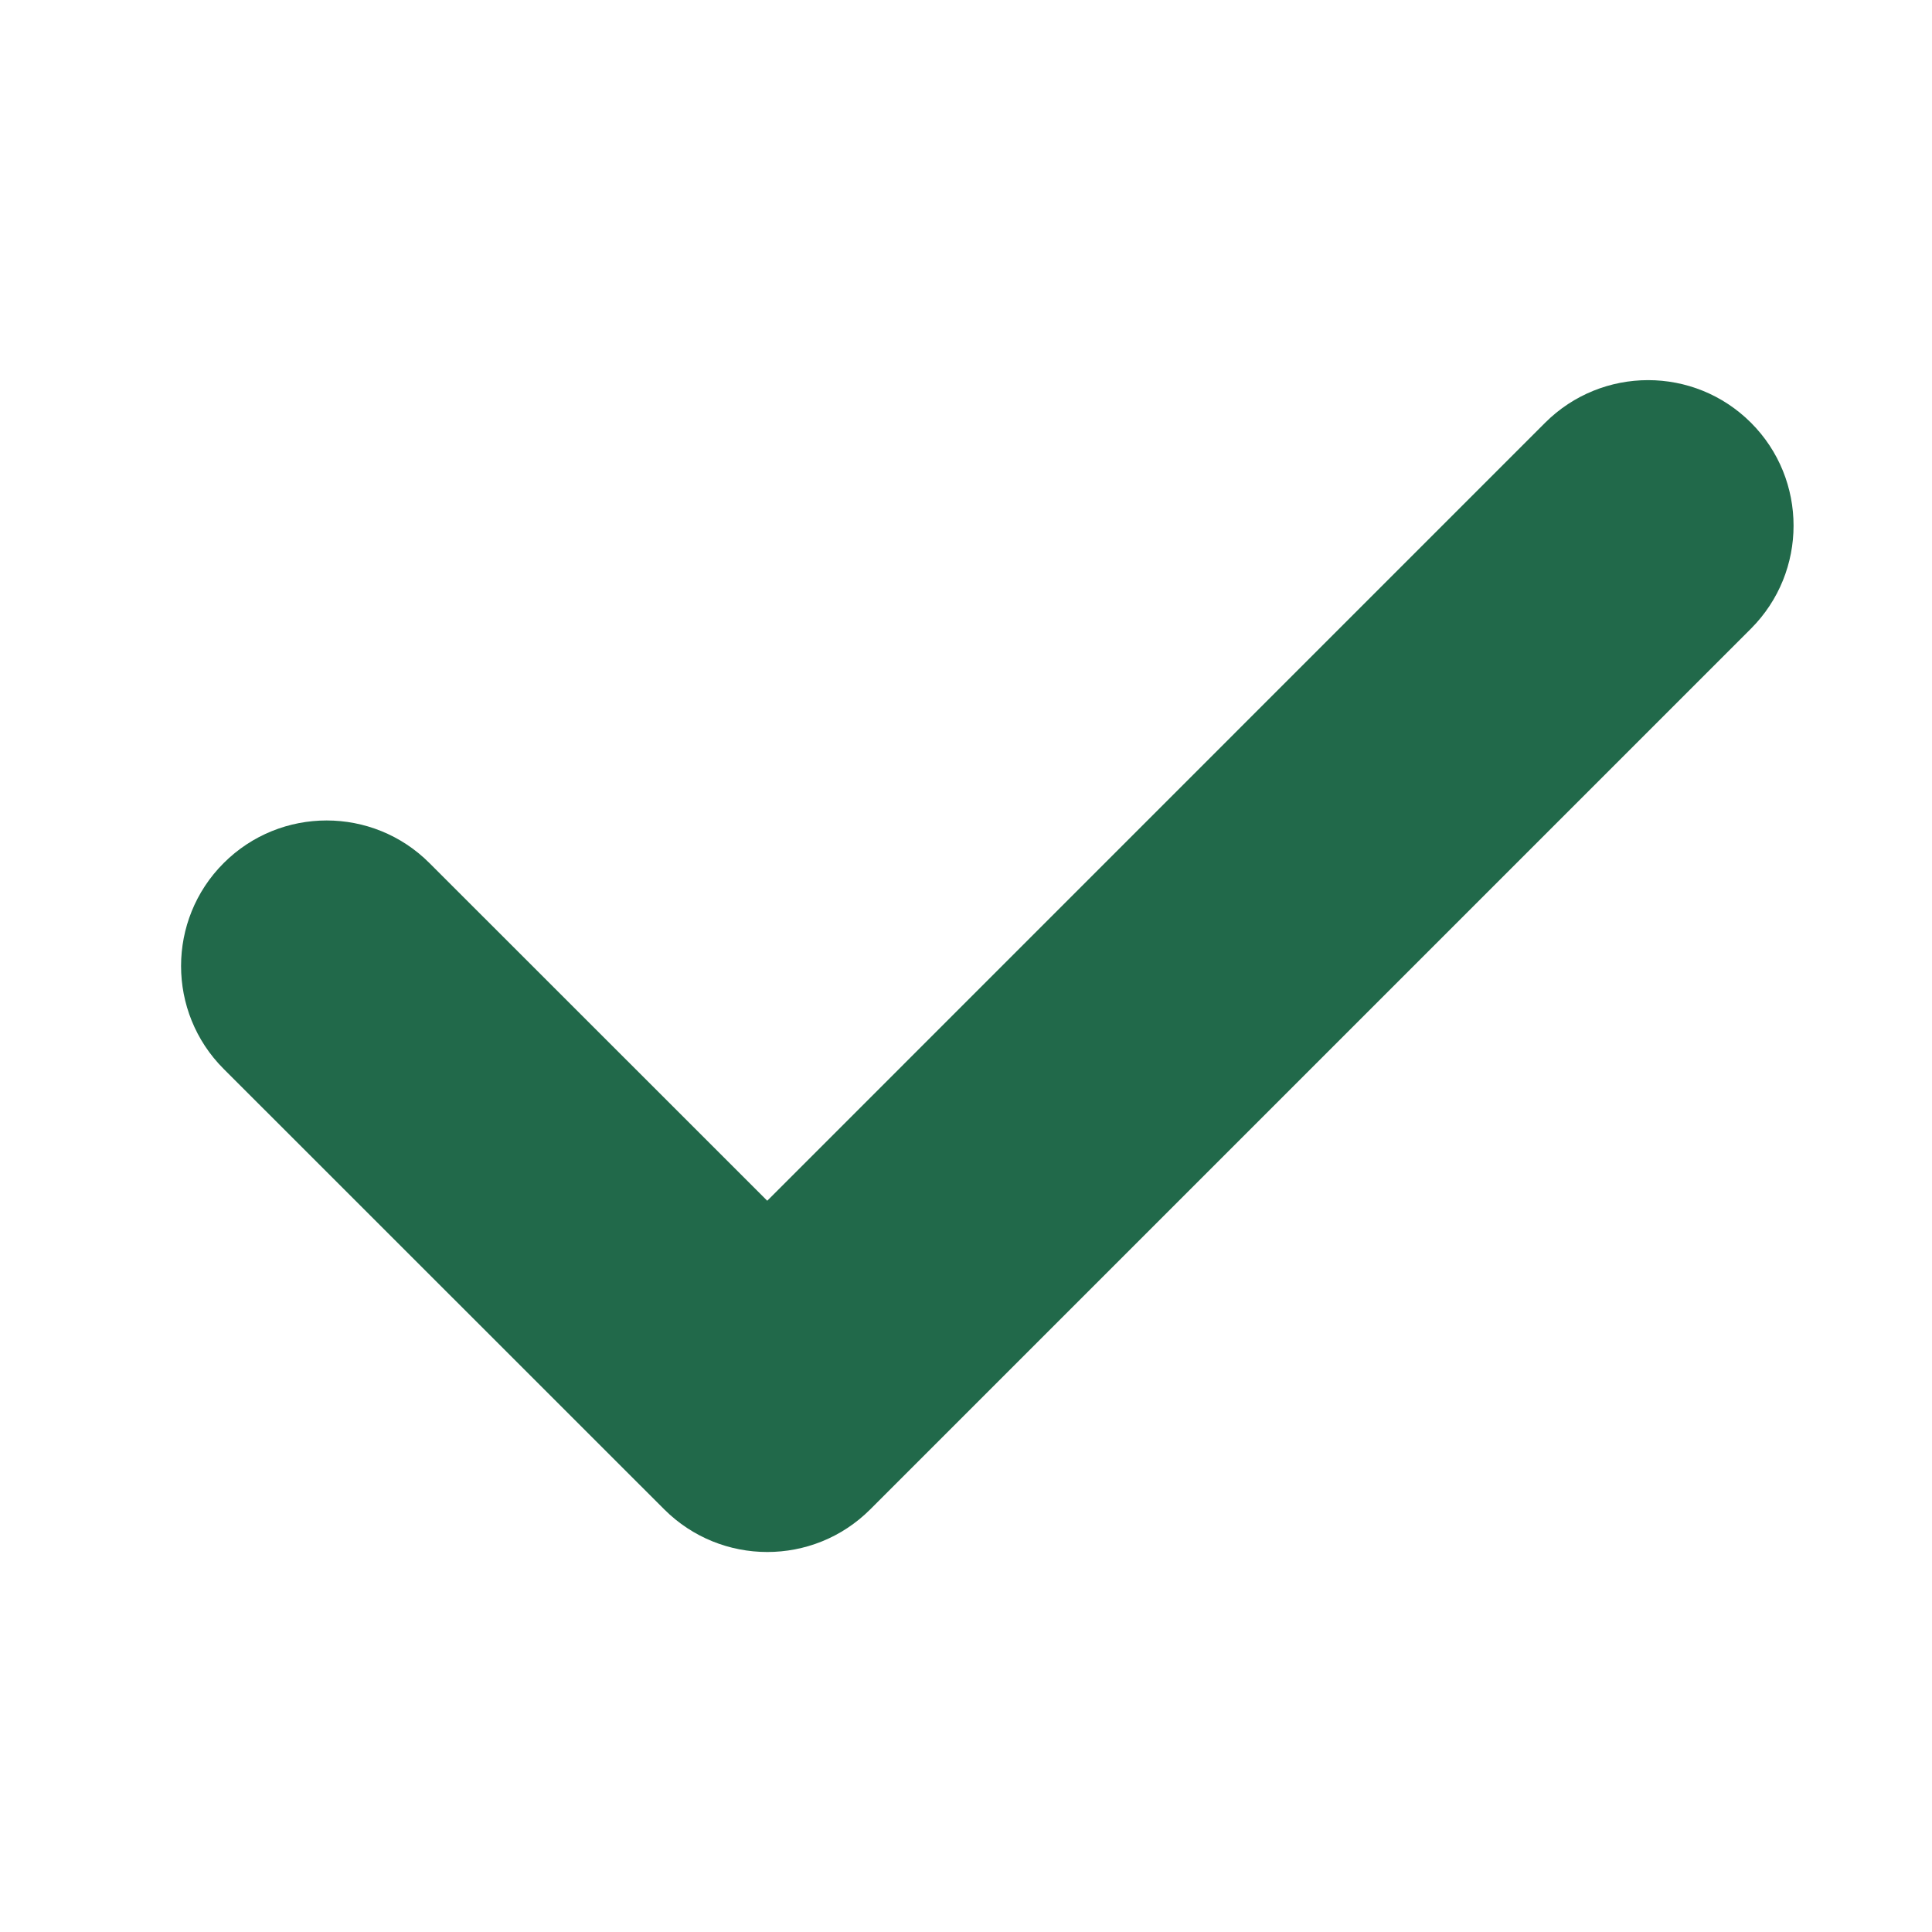 <svg width="16" height="16" viewBox="0 0 16 16" fill="none" xmlns="http://www.w3.org/2000/svg">
<g clip-path="url(#clip0_18_463)">
<path d="M1.852 8.852C1.382 8.382 1.382 7.618 1.852 7.148C2.323 6.677 3.087 6.677 3.557 7.148L6.354 9.944L12.796 3.501C13.267 3.031 14.03 3.03 14.501 3.501C14.971 3.971 14.971 4.735 14.501 5.206L7.206 12.501C6.735 12.971 5.972 12.97 5.501 12.5L1.852 8.852Z" fill="#21694A"/>
</g>
<defs>
<clipPath id="clip0_18_463">
<rect width="16" height="16" fill="white"/>
</clipPath>
</defs>
</svg>
